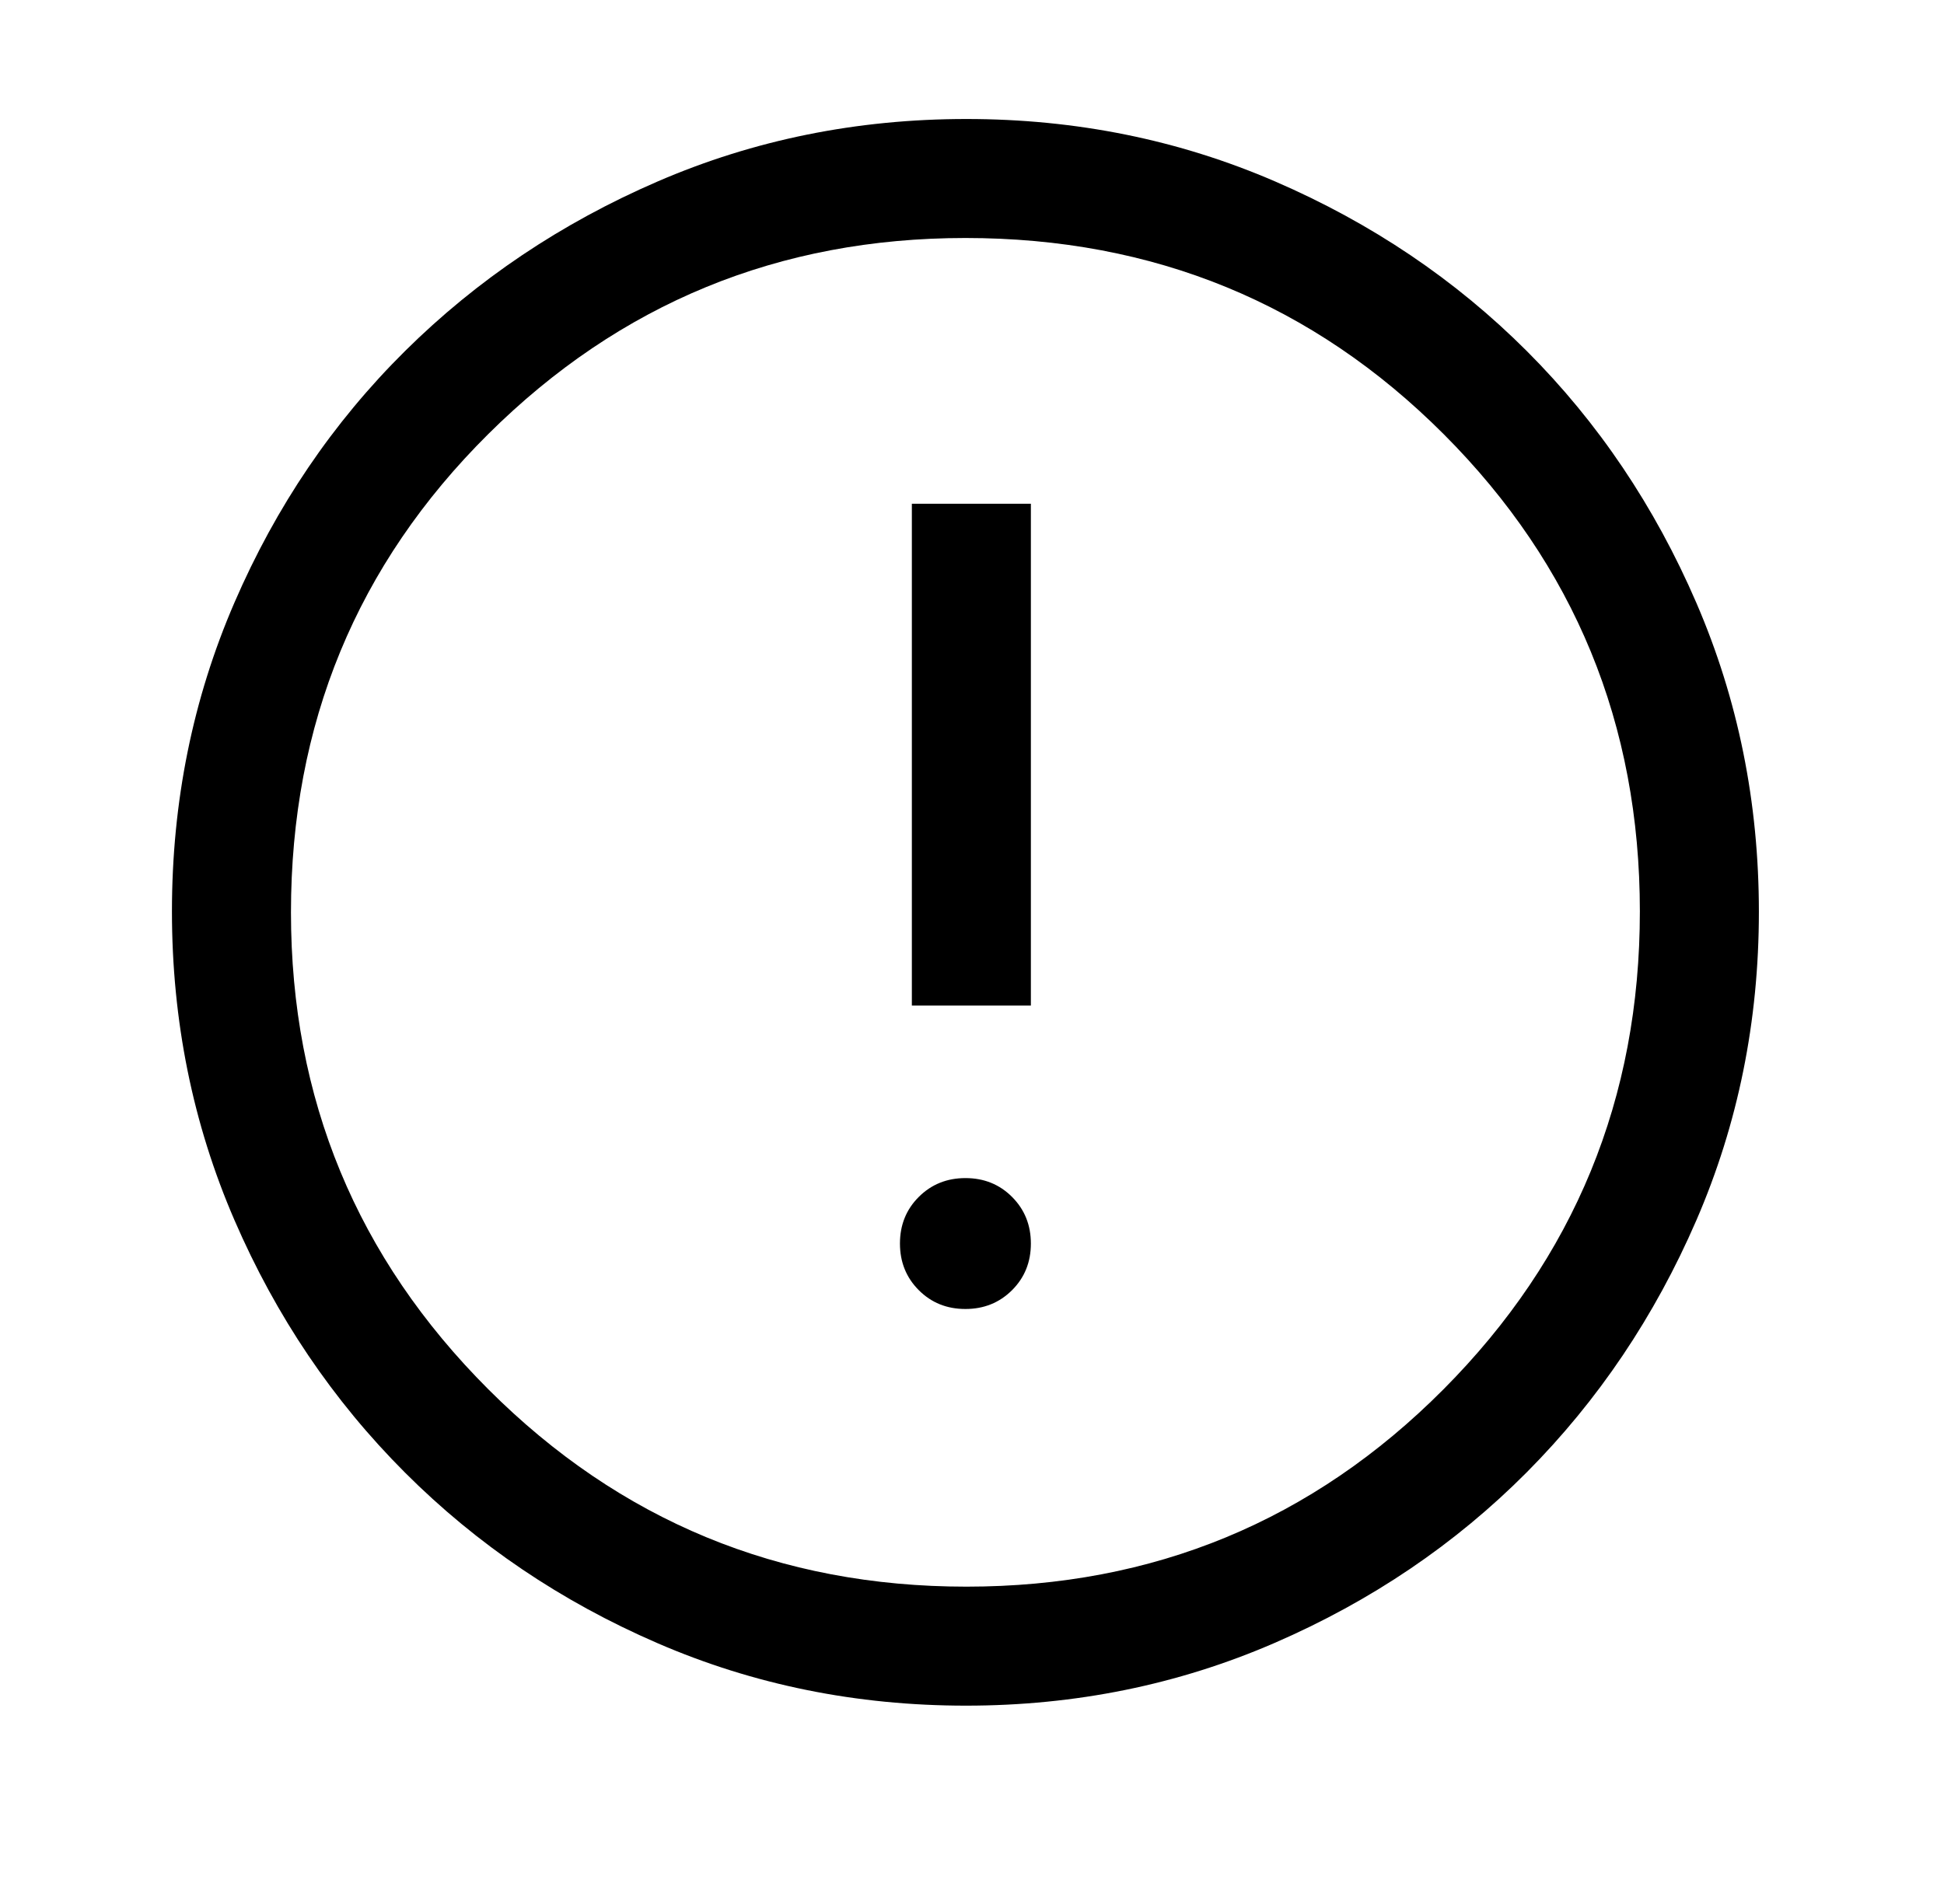 <svg width="49" height="48" viewBox="0 0 49 48" fill="none" xmlns="http://www.w3.org/2000/svg">
<mask id="mask0_227_1174" style="mask-type:alpha" maskUnits="userSpaceOnUse" x="0" y="-1" width="49" height="48">
<rect x="0.334" y="-1" width="48" height="48" fill="#D9D9D9"/>
</mask>
<g mask="url(#mask0_227_1174)">
<path d="M24.333 33C24.8 33 25.192 32.842 25.509 32.526C25.826 32.21 25.984 31.818 25.984 31.351C25.984 30.884 25.826 30.492 25.51 30.175C25.194 29.858 24.802 29.7 24.335 29.7C23.868 29.7 23.476 29.858 23.159 30.174C22.842 30.49 22.684 30.882 22.684 31.349C22.684 31.816 22.842 32.208 23.158 32.525C23.474 32.842 23.866 33 24.333 33ZM22.984 25.35H25.984V12.7H22.984V25.35ZM24.348 43C21.59 43 18.998 42.475 16.573 41.425C14.147 40.375 12.026 38.942 10.209 37.125C8.392 35.308 6.959 33.186 5.909 30.758C4.859 28.33 4.334 25.736 4.334 22.975C4.334 20.214 4.859 17.62 5.909 15.192C6.959 12.764 8.392 10.65 10.209 8.85C12.026 7.05 14.148 5.625 16.576 4.575C19.004 3.525 21.598 3 24.359 3C27.12 3 29.714 3.525 32.142 4.575C34.57 5.625 36.684 7.05 38.484 8.85C40.284 10.65 41.709 12.767 42.759 15.2C43.809 17.633 44.334 20.229 44.334 22.986C44.334 25.744 43.809 28.336 42.759 30.762C41.709 33.187 40.284 35.305 38.484 37.116C36.684 38.926 34.567 40.36 32.134 41.416C29.701 42.472 27.105 43 24.348 43ZM24.359 40C29.076 40 33.084 38.342 36.384 35.025C39.684 31.708 41.334 27.692 41.334 22.975C41.334 18.258 39.687 14.25 36.394 10.95C33.1 7.65 29.08 6 24.334 6C19.634 6 15.626 7.647 12.309 10.941C8.992 14.234 7.334 18.254 7.334 23C7.334 27.7 8.992 31.708 12.309 35.025C15.626 38.342 19.642 40 24.359 40Z" fill="black"/>
</g>
</svg>